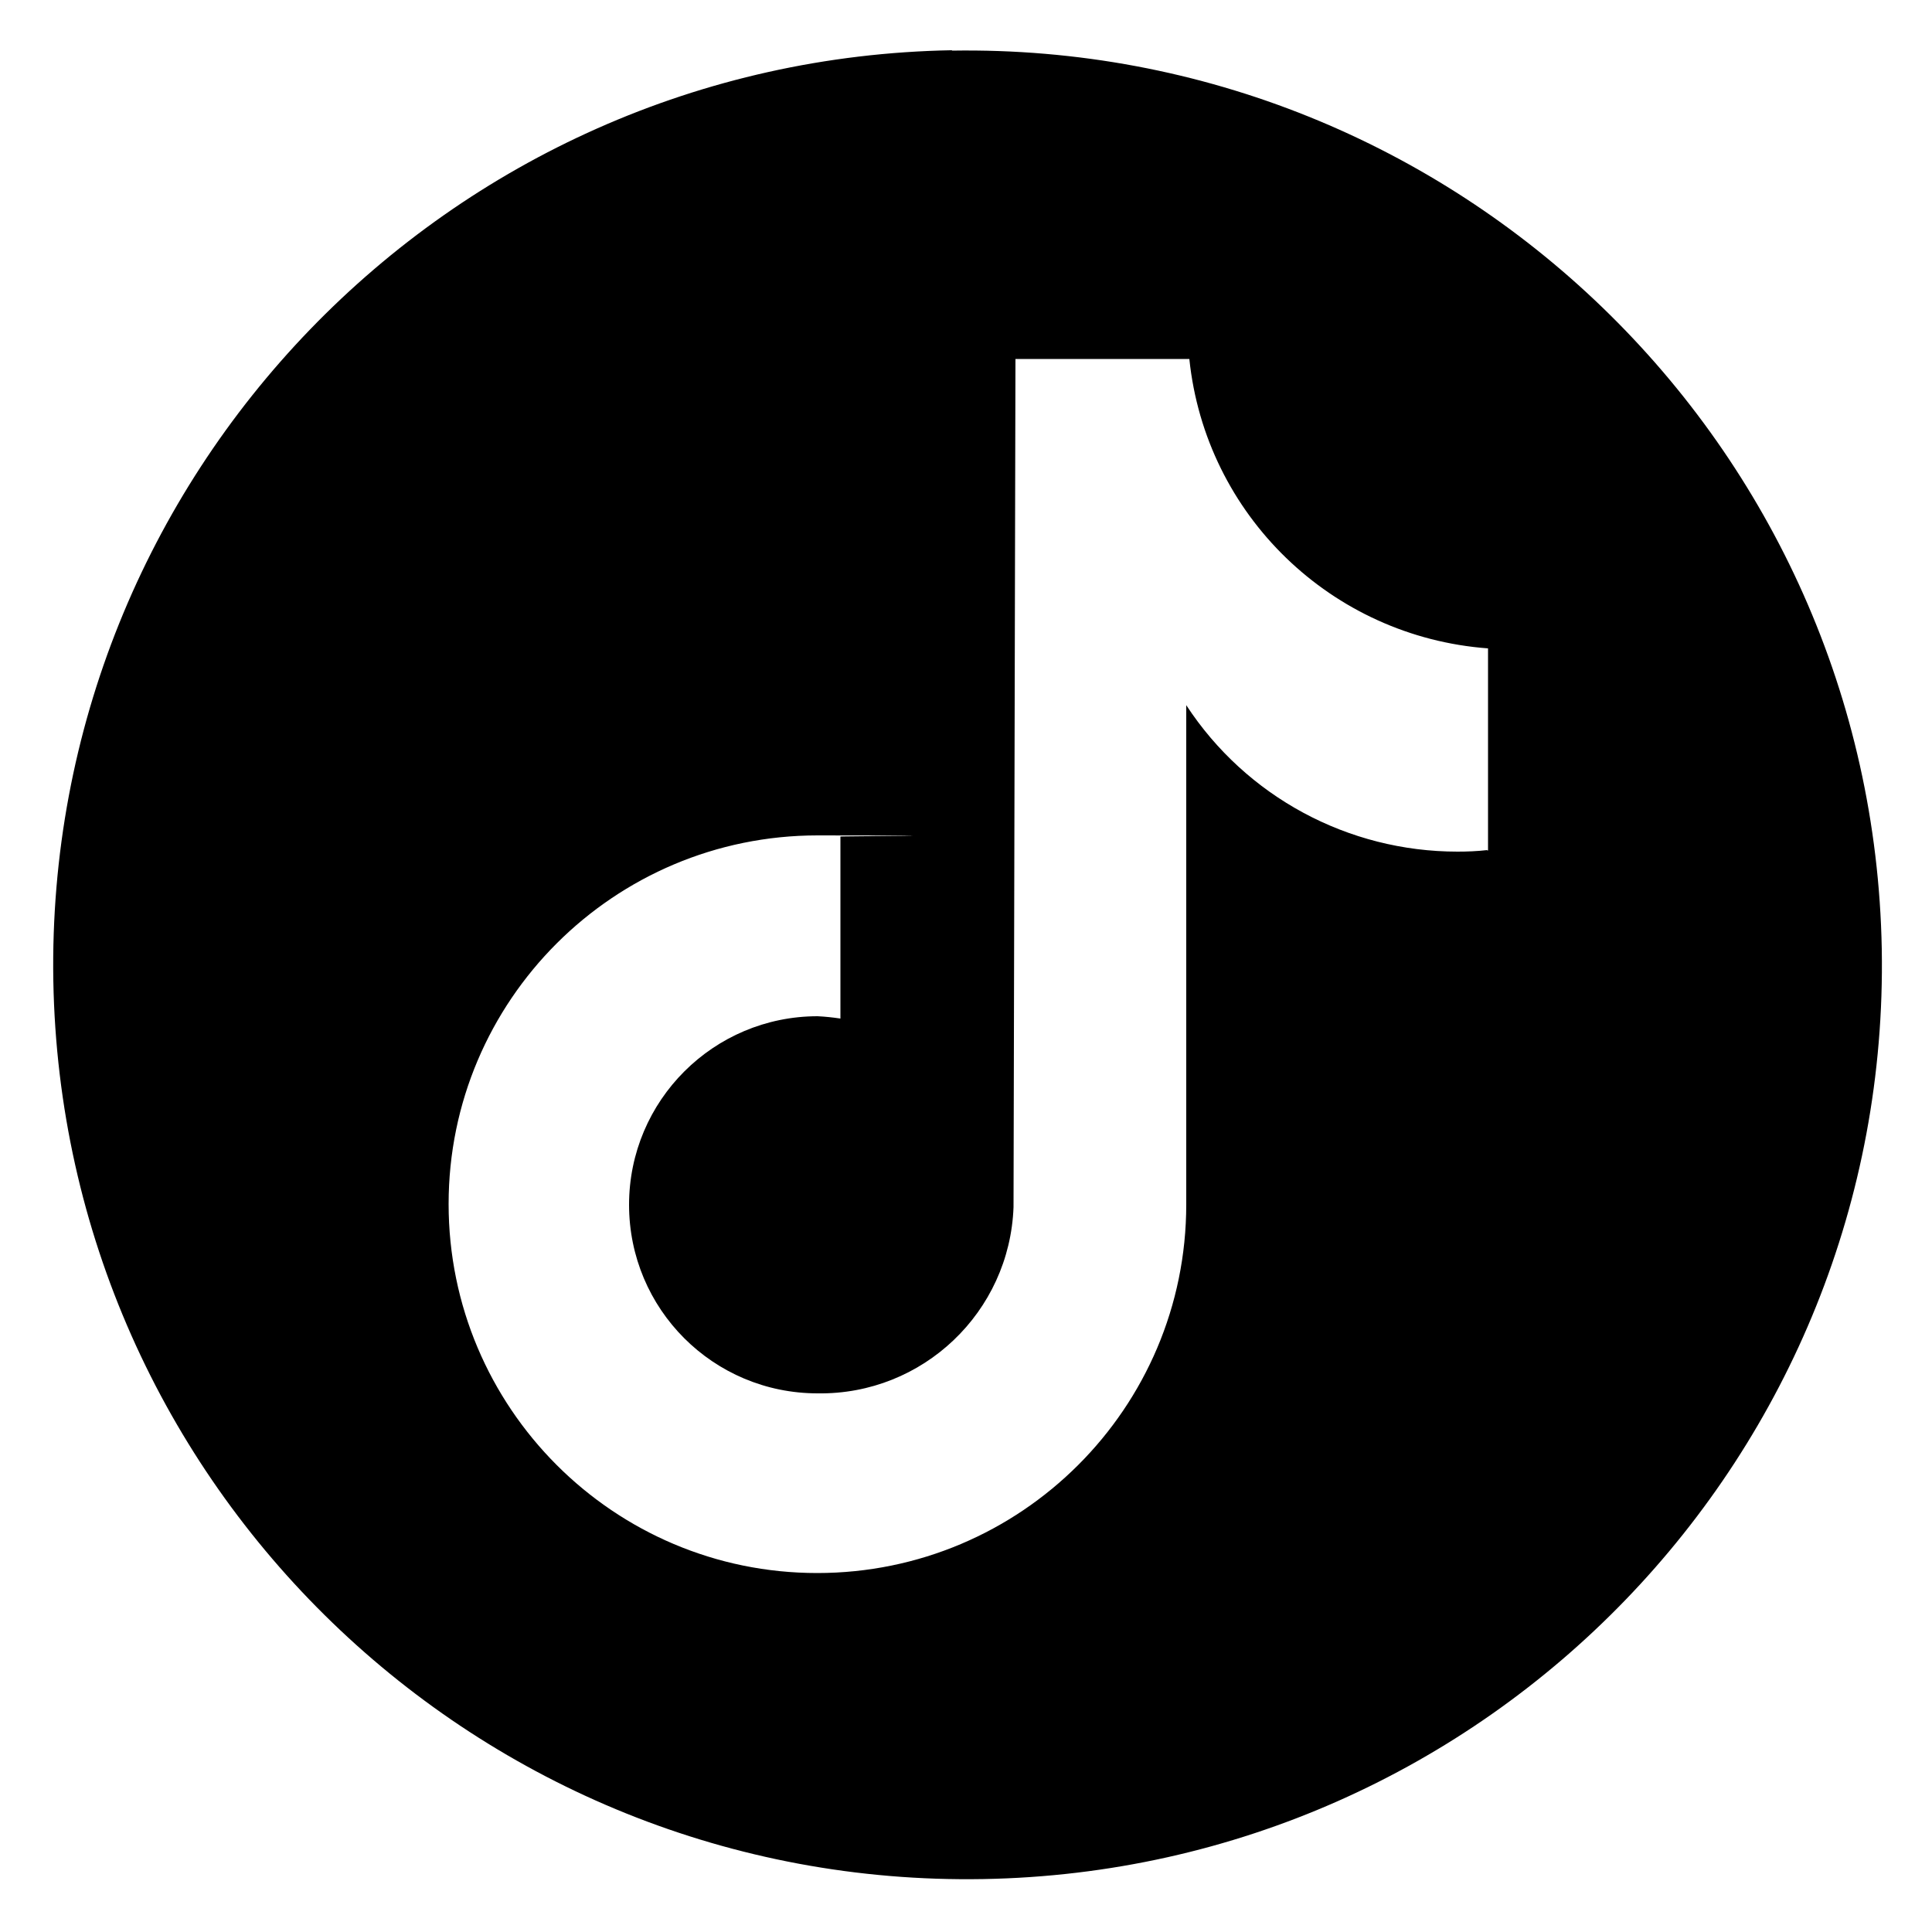 <?xml version="1.0" encoding="UTF-8"?>
<svg id="AGC_TK" xmlns="http://www.w3.org/2000/svg" version="1.1" viewBox="0 0 500 500">
  <defs>
    <style>
      .cls-1 {
        fill: #000;
        stroke-width: 0px;
      }
    </style>
  </defs>
  <g id="Groupe_502" data-name="Groupe 502">
    <g id="Groupe_499" data-name="Groupe 499">
      <path id="Tracé_341" data-name="Tracé 341" class="cls-1" d="M246.4,13C115.7,15.3,11.6,123.1,13.8,253.8c2.3,130.7,110,234.8,240.7,232.5,130.7-2.3,234.8-110,232.5-240.7h0c-2.4-130.6-110.1-234.6-240.7-232.5M384.9,220h0c-2.6.3-5.2.4-7.7.4-28.3,0-54.7-14.2-70.2-37.9v129.2c0,52.7-42.8,95.4-95.5,95.4s-95.4-42.8-95.4-95.5,42.8-95.4,95.5-95.4,3.9.2,5.9.3v47.1c-2-.3-3.9-.5-5.9-.6-26.9,0-48.8,21.8-48.8,48.8s21.8,48.8,48.8,48.8c27.2.4,49.7-21,50.7-48.2l.5-219.5h45c4.2,40.4,36.8,71.9,77.3,74.9v52.3h-.2Z"/>
    </g>
  </g>
</svg>